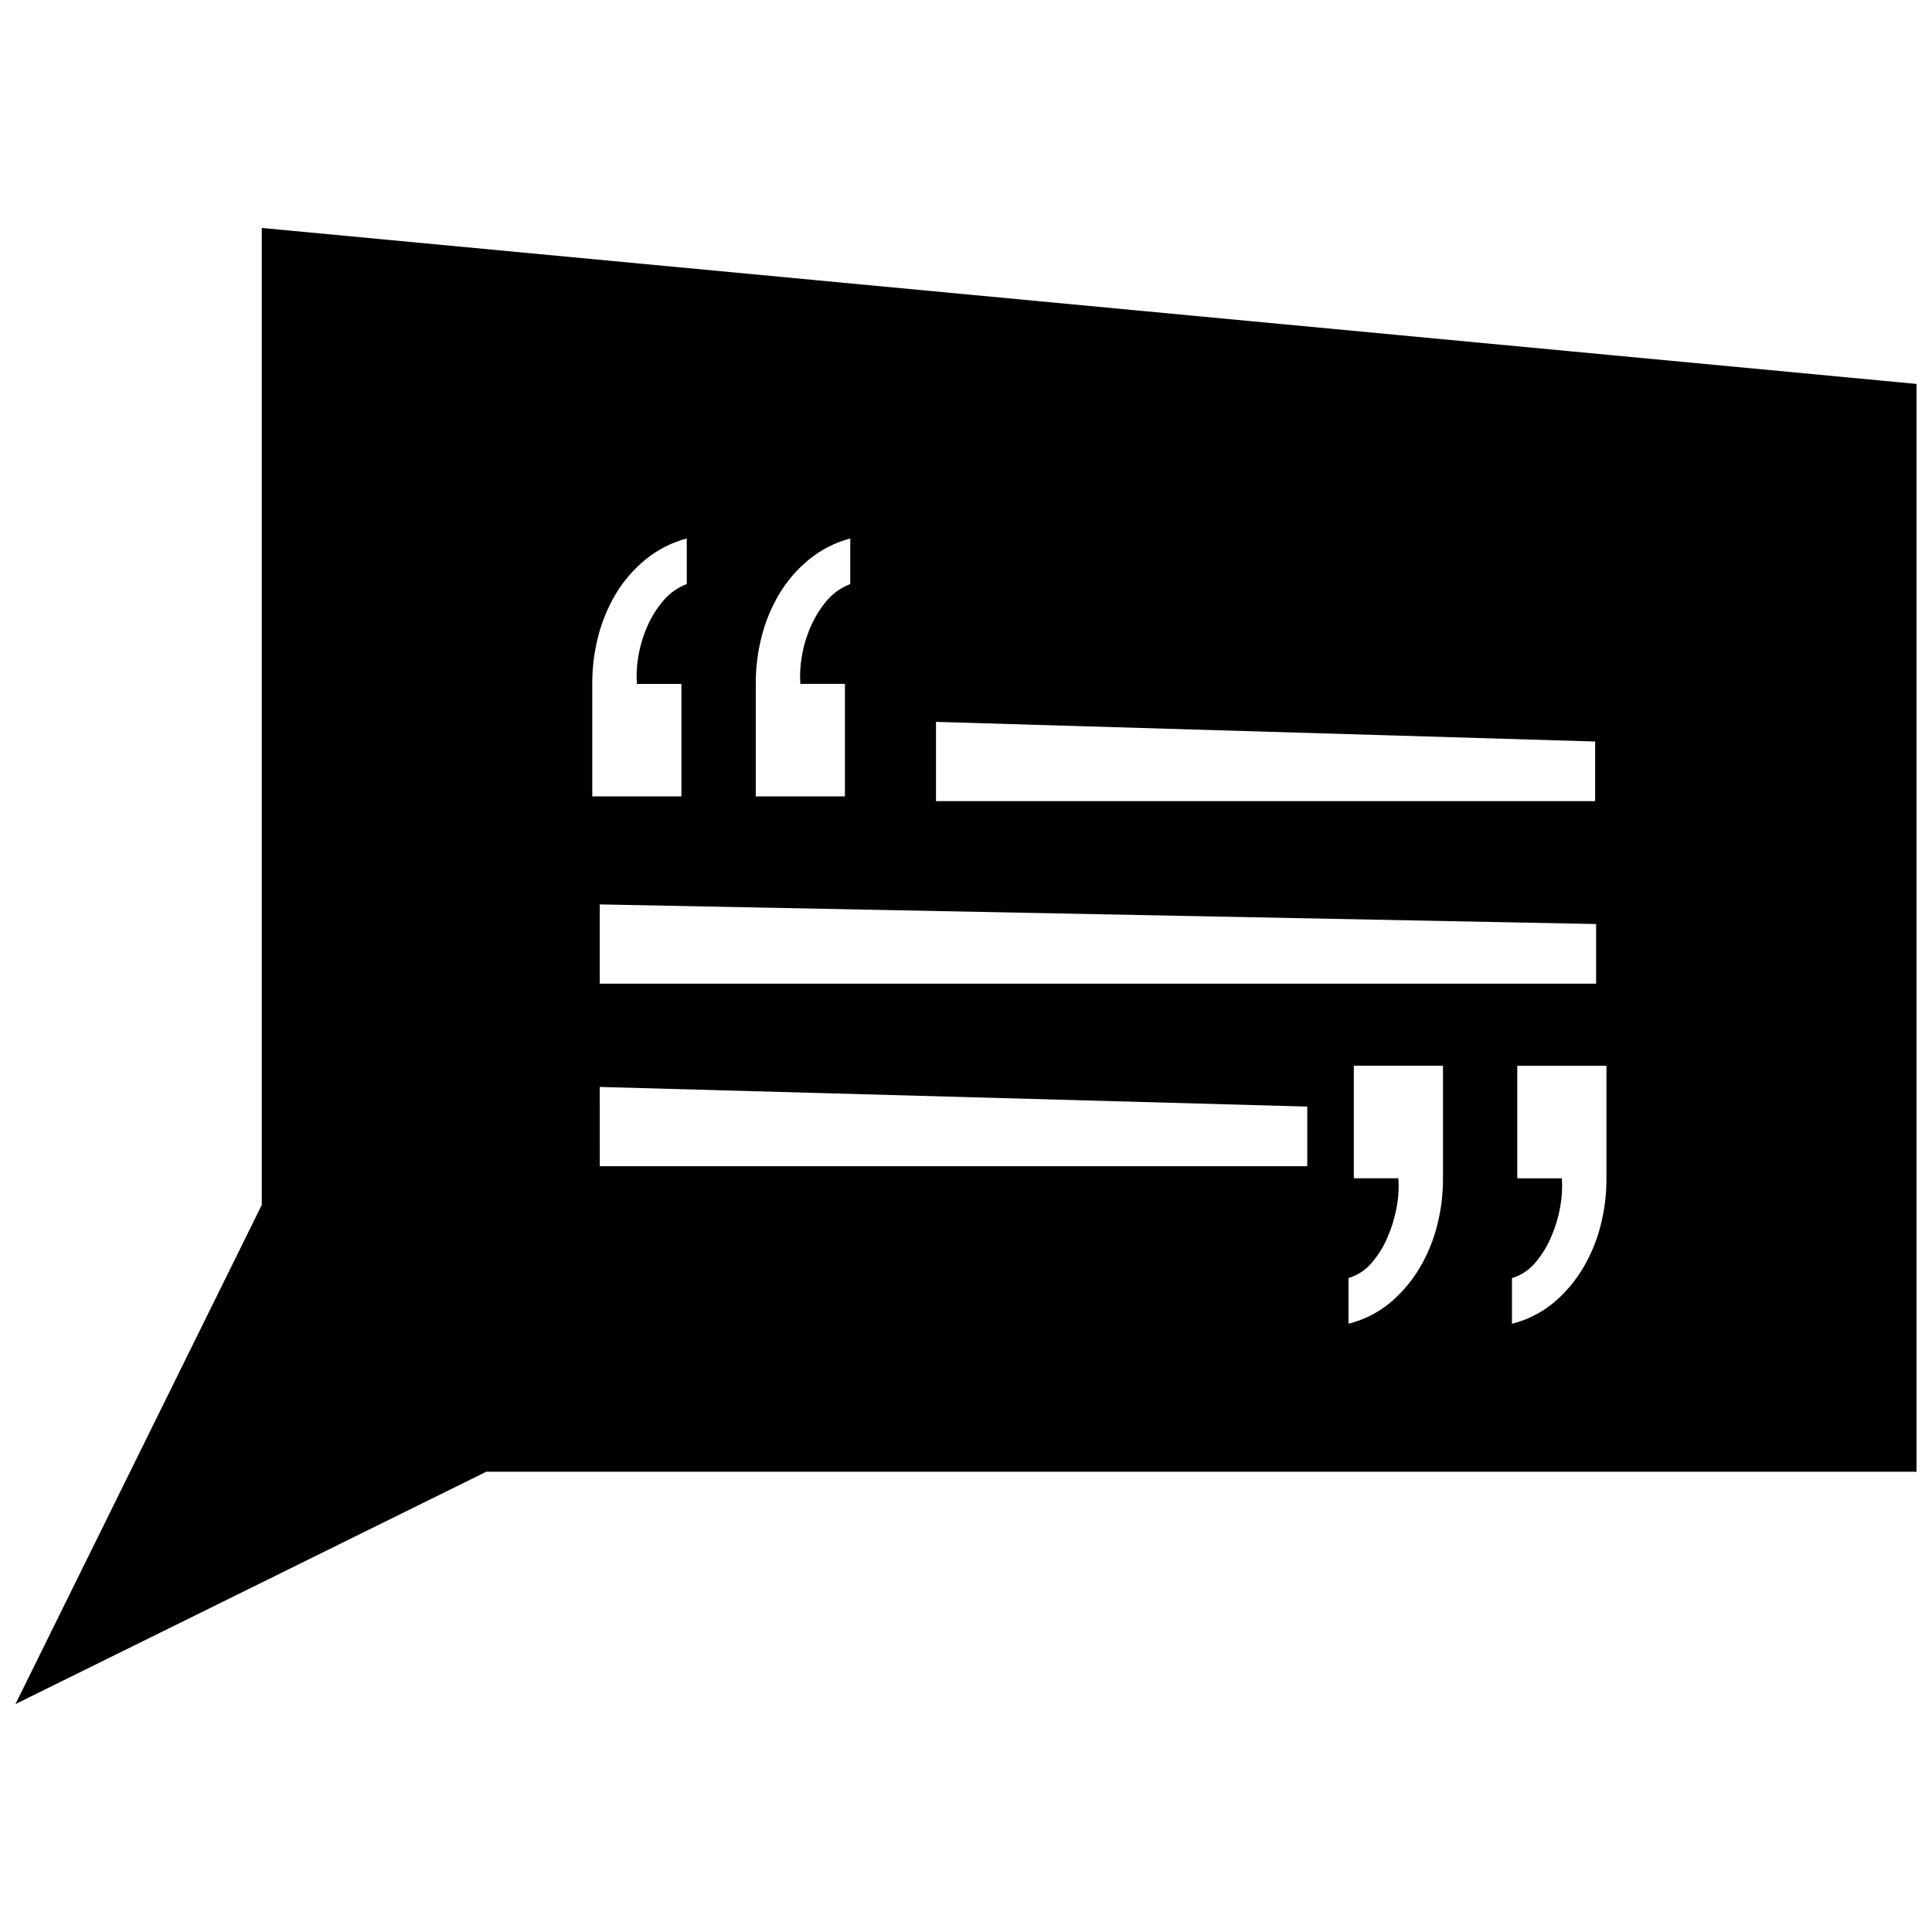 <?xml version="1.0" encoding="UTF-8"?>
<!-- Uploaded to: SVG Repo, www.svgrepo.com, Generator: SVG Repo Mixer Tools -->
<svg width="800px" height="800px" version="1.1" viewBox="144 144 512 512" xmlns="http://www.w3.org/2000/svg">
 <defs>
  <clipPath id="a">
   <path d="m148.09 204h503.81v392h-503.81z"/>
  </clipPath>
 </defs>
 <g clip-path="url(#a)">
  <path d="m213.37 204.41v258.91l-65.273 132.28 124.78-61.578h379.03v-288.28zm142.73 120.83h11.816v29.812h-23.629v-30.105c0-4.125 0.52-8.238 1.551-12.234 0.996-3.953 2.559-7.738 4.637-11.246 2.074-3.488 4.738-6.586 7.883-9.156 3.207-2.637 6.949-4.555 10.969-5.613v12.086c-2.398 0.914-4.527 2.414-6.195 4.363-1.727 2.035-3.144 4.312-4.219 6.758-1.117 2.516-1.922 5.16-2.387 7.875-0.457 2.457-0.602 4.965-0.426 7.461zm210.89 63.641v15.805h-264.05l0.004-21.008zm-174.94-32.566v-21.012l174.68 5.203v15.805zm122.54 99.941h-11.812v-29.816h23.629v30.09c0 4.129-0.523 8.238-1.551 12.238-0.996 3.957-2.559 7.75-4.637 11.258-2.059 3.453-4.672 6.543-7.738 9.141-3.231 2.695-7.031 4.621-11.113 5.629v-12.098c2.414-0.73 4.562-2.144 6.188-4.074 1.75-2.07 3.176-4.394 4.227-6.894 1.102-2.57 1.902-5.258 2.387-8.012 0.453-2.461 0.594-4.965 0.422-7.461zm-24.152-19v15.805h-187.49l-0.004-21.008zm-164.44-138.47c-2.394 0.91-4.523 2.41-6.188 4.363-1.73 2.035-3.156 4.312-4.227 6.758-1.113 2.516-1.918 5.16-2.387 7.875-0.453 2.457-0.594 4.965-0.418 7.461h11.809v29.812h-23.629v-30.105c0.004-4.125 0.523-8.238 1.551-12.234 0.996-3.953 2.559-7.738 4.637-11.246 2.074-3.488 4.742-6.586 7.883-9.156 3.211-2.637 6.949-4.551 10.969-5.613zm243.73 157.75c0 4.129-0.523 8.238-1.551 12.238-0.992 3.957-2.559 7.75-4.644 11.258-2.051 3.457-4.668 6.547-7.734 9.141-3.231 2.695-7.027 4.621-11.109 5.633v-12.102c2.414-0.73 4.562-2.148 6.188-4.074 1.75-2.07 3.172-4.394 4.219-6.894 1.109-2.57 1.914-5.258 2.394-8.012 0.453-2.461 0.594-4.965 0.422-7.461h-11.82v-29.816h23.633z"/>
 </g>
</svg>